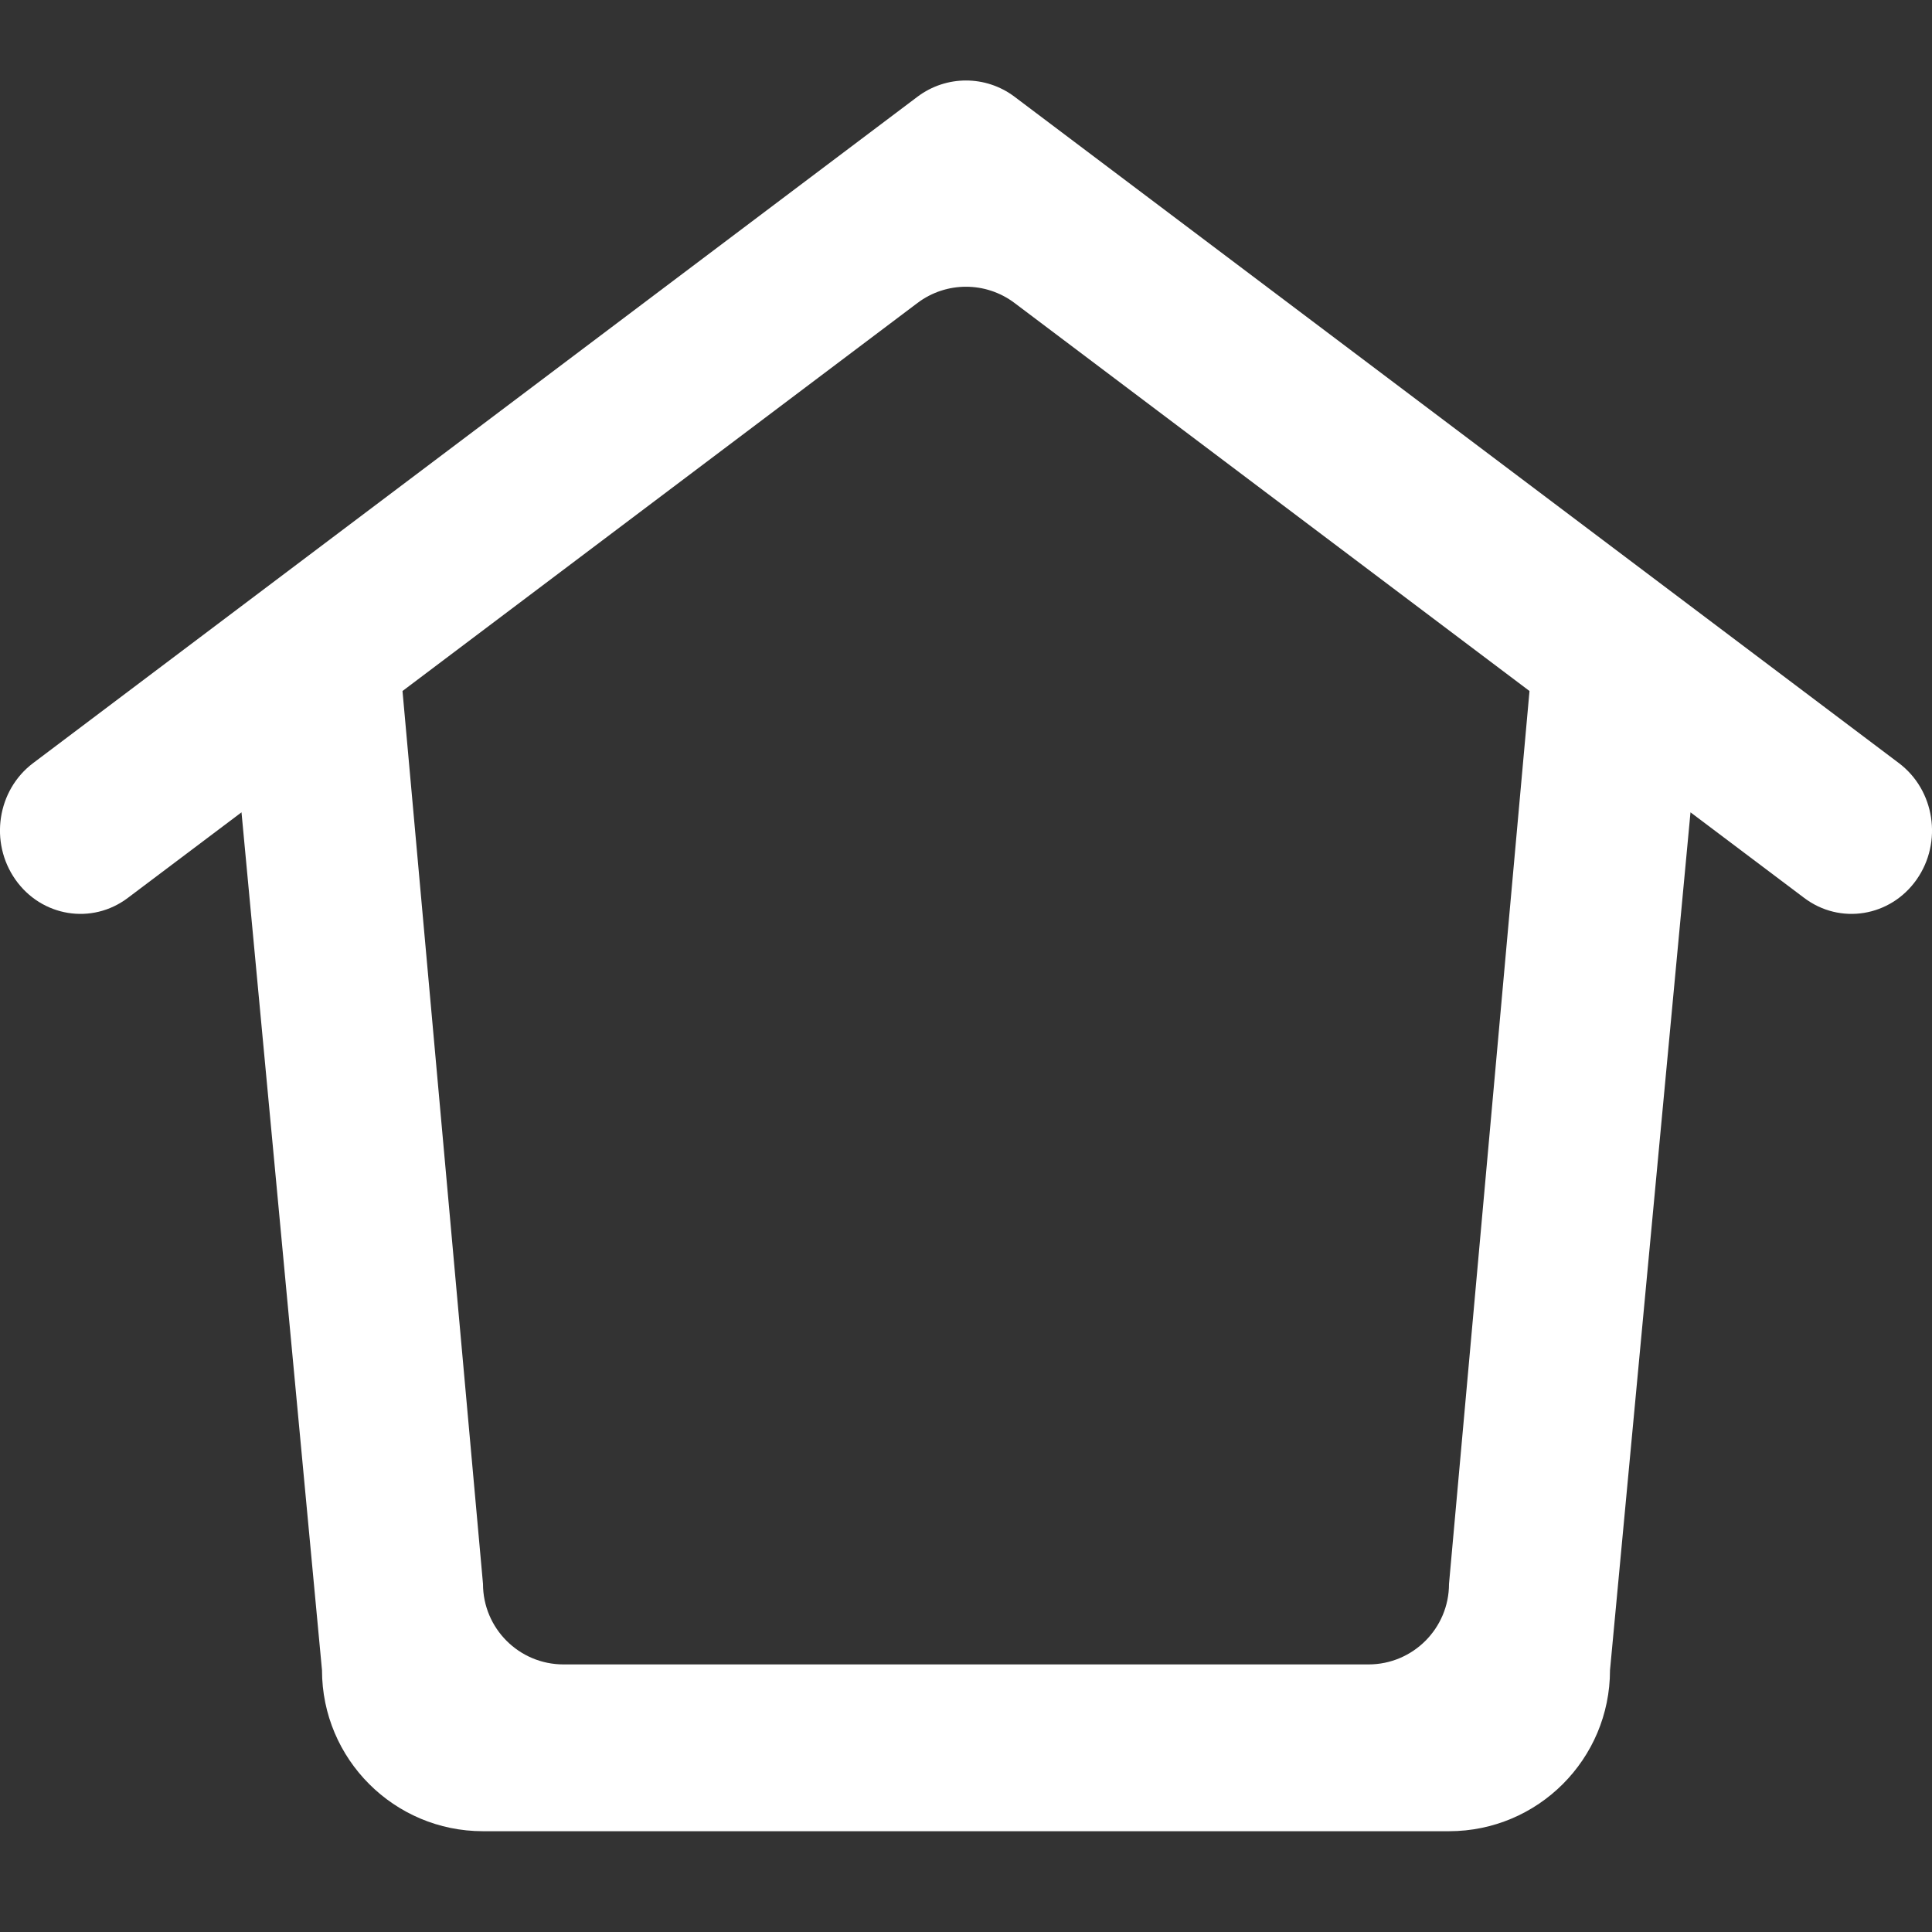 <svg width="24" height="24" viewBox="0 0 24 24" fill="none" xmlns="http://www.w3.org/2000/svg">
<rect x="0" y="0" width="24" height="24" fill="#333333" stroke="none"/>
<path fill-rule="evenodd" clip-rule="evenodd" d="M23.588 9.479L12.602 1.201C12.245 0.933 11.755 0.933 11.398 1.201L0.412 9.479C-0.035 9.815 -0.134 10.463 0.191 10.926C0.516 11.389 1.142 11.491 1.588 11.154L3 10.091L4 20.748C4 21.852 4.896 22.748 6 22.748H18C19.105 22.748 20 21.852 20 20.748L21 10.091L22.412 11.154C22.858 11.491 23.484 11.389 23.809 10.926C24.134 10.463 24.035 9.815 23.588 9.479ZM19 8.584L12.602 3.763C12.245 3.495 11.755 3.495 11.398 3.763L5 8.584L6 19.676C6 20.228 6.448 20.676 7 20.676H17C17.552 20.676 18 20.228 18 19.676L19 8.584Z" fill="white"/>
</svg>
